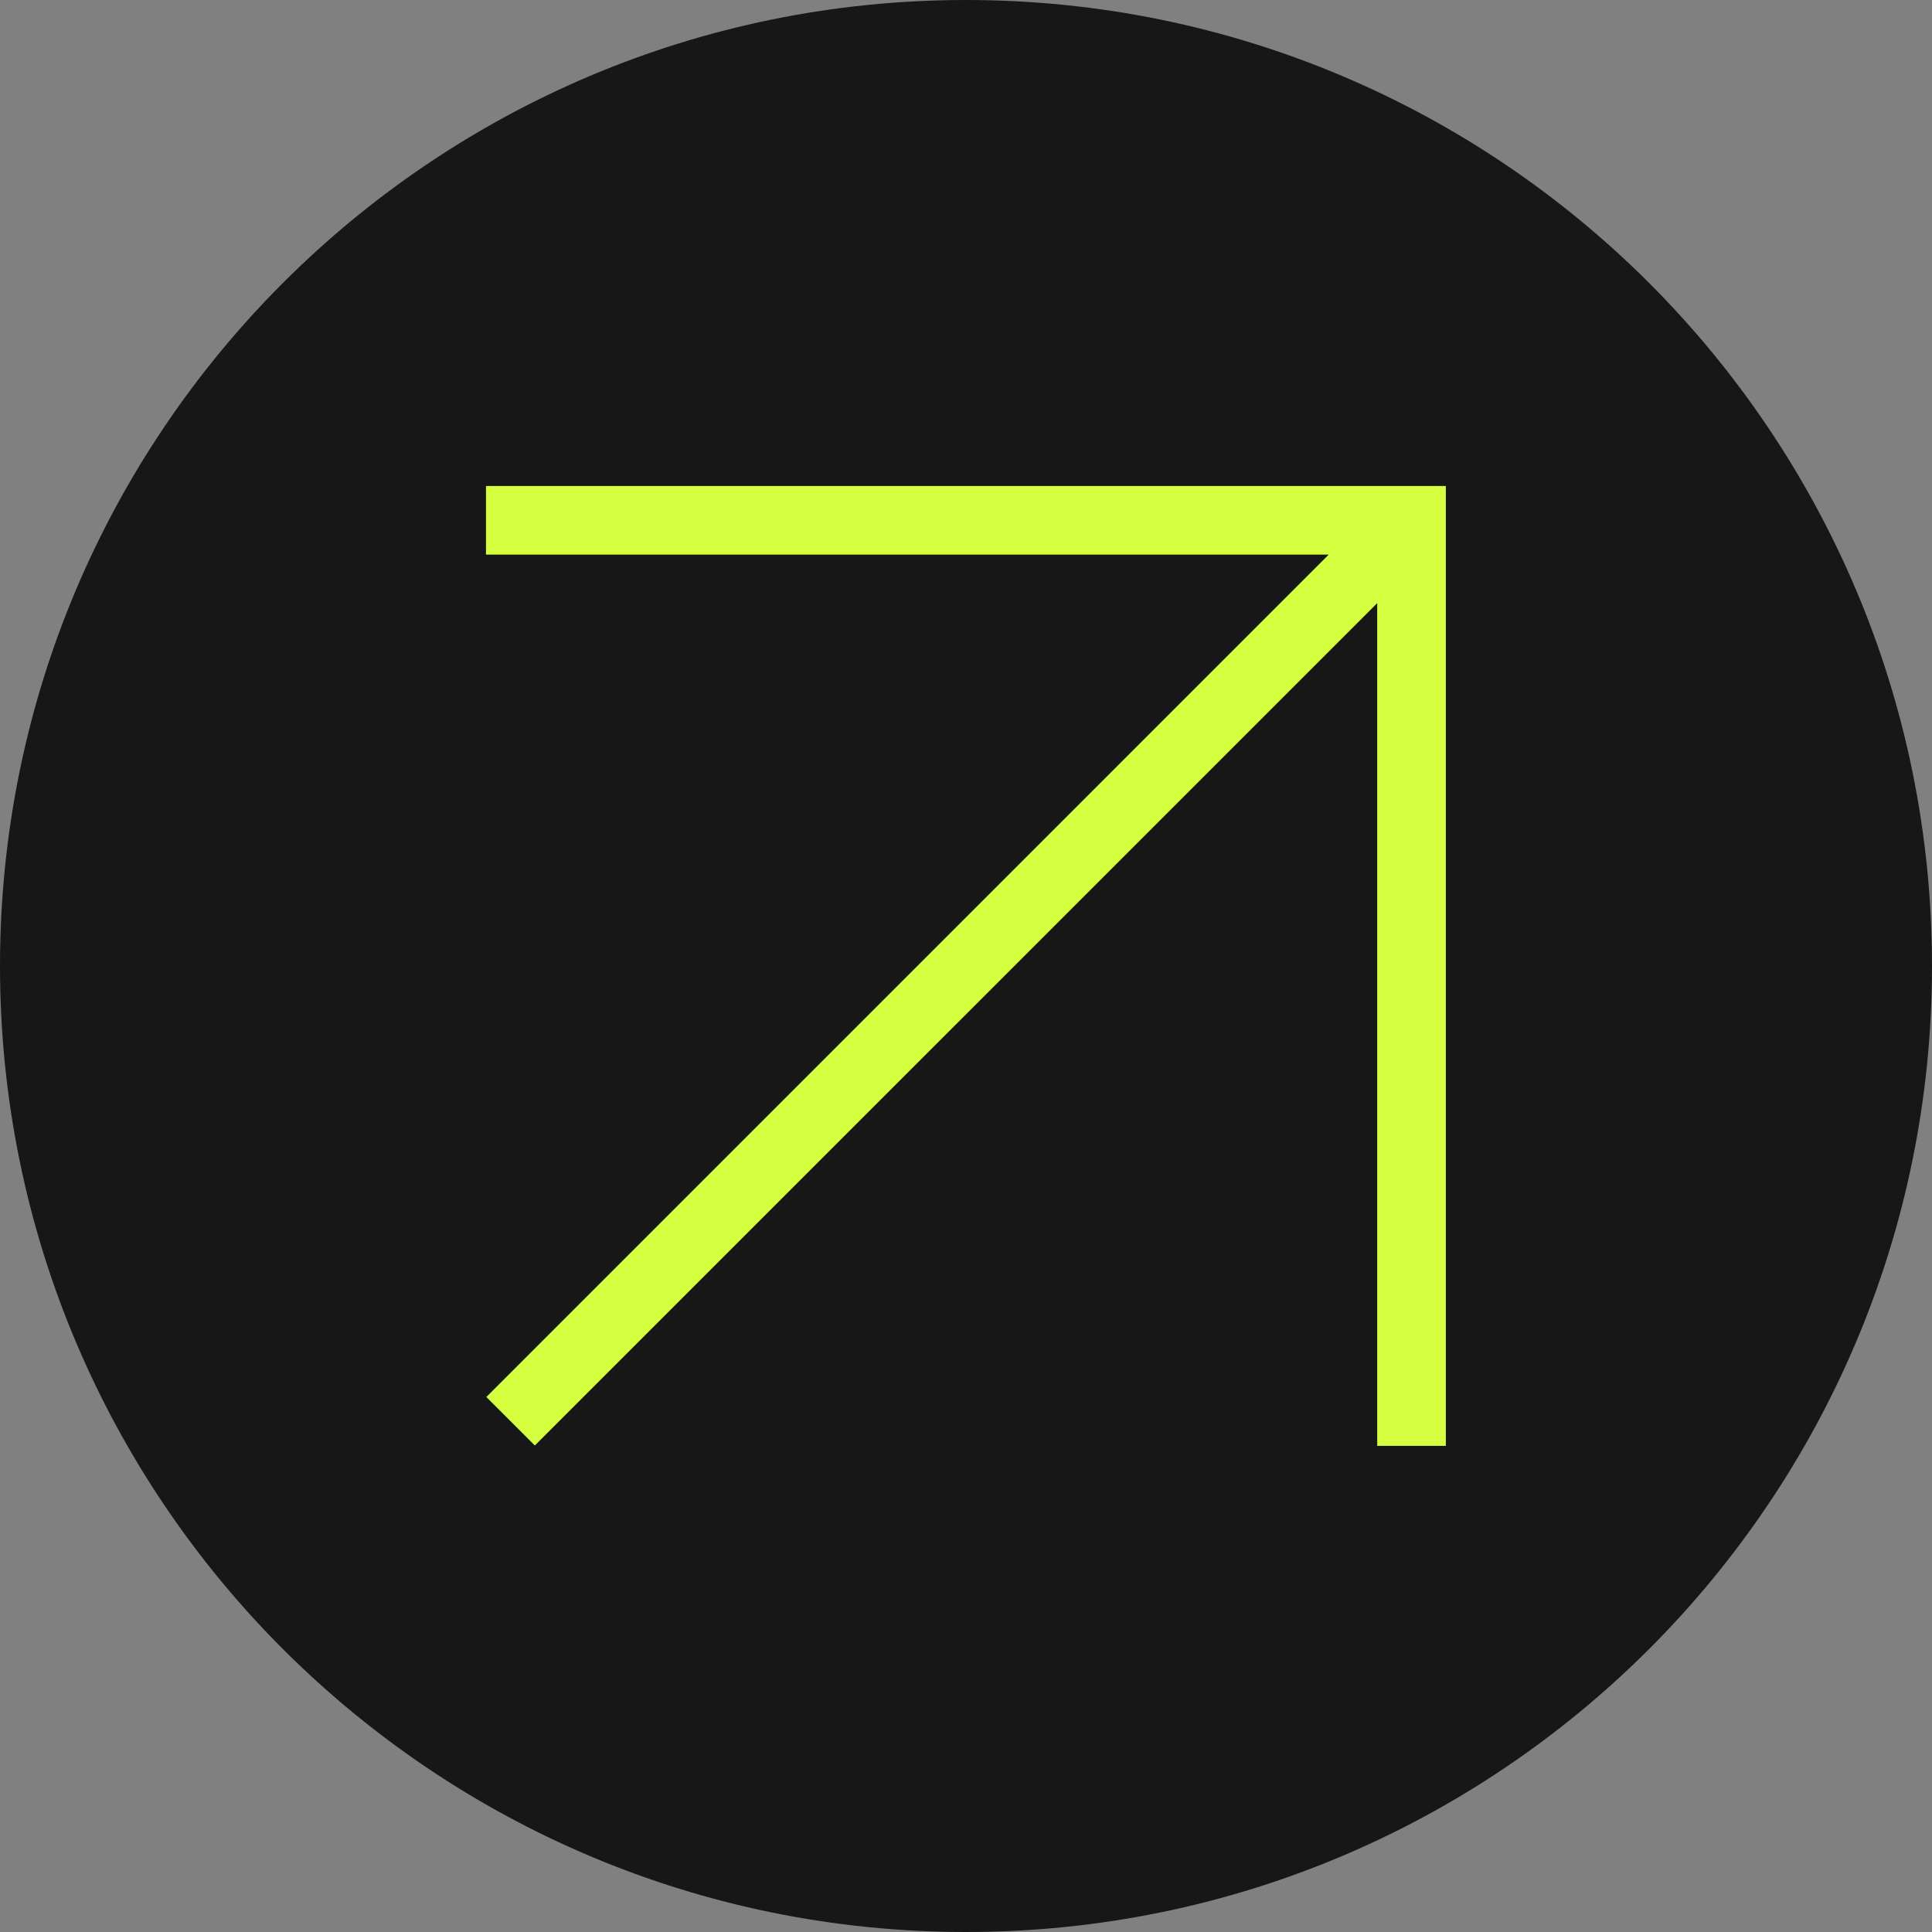 <svg xmlns="http://www.w3.org/2000/svg" xmlns:xlink="http://www.w3.org/1999/xlink" width="500" zoomAndPan="magnify" viewBox="0 0 375 375" height="500" preserveAspectRatio="xMidYMid meet" version="1.0"><rect x="0" y="0" width="375" height="375" fill="#808080" stroke="none"/><defs><clipPath id="50a17406e8"><path d="M 0 0 L 375 0 L 375 375 L 0 375 Z M 0 0 " clip-rule="nonzero"/></clipPath><clipPath id="d6ae61fc97"><path d="M 187.5 0 C 83.945 0 0 83.945 0 187.5 C 0 291.055 83.945 375 187.5 375 C 291.055 375 375 291.055 375 187.5 C 375 83.945 291.055 0 187.5 0 Z M 187.5 0 " clip-rule="nonzero"/></clipPath><clipPath id="f2c6b8086e"><path d="M 0 0 L 375 0 L 375 375 L 0 375 Z M 0 0 " clip-rule="nonzero"/></clipPath><clipPath id="51c8e84755"><path d="M 187.5 0 C 83.945 0 0 83.945 0 187.5 C 0 291.055 83.945 375 187.5 375 C 291.055 375 375 291.055 375 187.5 C 375 83.945 291.055 0 187.5 0 Z M 187.5 0 " clip-rule="nonzero"/></clipPath><clipPath id="5ef2850ffa"><rect x="0" width="375" y="0" height="375"/></clipPath><clipPath id="d12f01292d"><path d="M 94.332 94.332 L 281 94.332 L 281 281 L 94.332 281 Z M 94.332 94.332 " clip-rule="nonzero"/></clipPath><clipPath id="97132d65a0"><rect x="0" width="375" y="0" height="375"/></clipPath></defs><g transform="matrix(1, 0, 0, 1, 0, 0)"><g clip-path="url(#97132d65a0)"><g clip-path="url(#50a17406e8)"><g clip-path="url(#d6ae61fc97)"><g transform="matrix(1, 0, 0, 1, 0, 0)"><g clip-path="url(#5ef2850ffa)"><g clip-path="url(#f2c6b8086e)"><g clip-path="url(#51c8e84755)"><rect x="-136.5" width="648" fill="#171717" y="-136.5" height="648" fill-opacity="1"/></g></g></g></g></g></g><g clip-path="url(#d12f01292d)"><path fill="#d6ff3f" d="M 280.637 94.332 L 280.637 280.637 L 267.316 280.637 L 267.316 117.066 L 103.812 280.57 L 94.395 271.156 L 257.902 107.648 L 94.332 107.648 L 94.332 94.332 Z M 280.637 94.332 " fill-opacity="1" fill-rule="nonzero"/></g></g></g></svg>